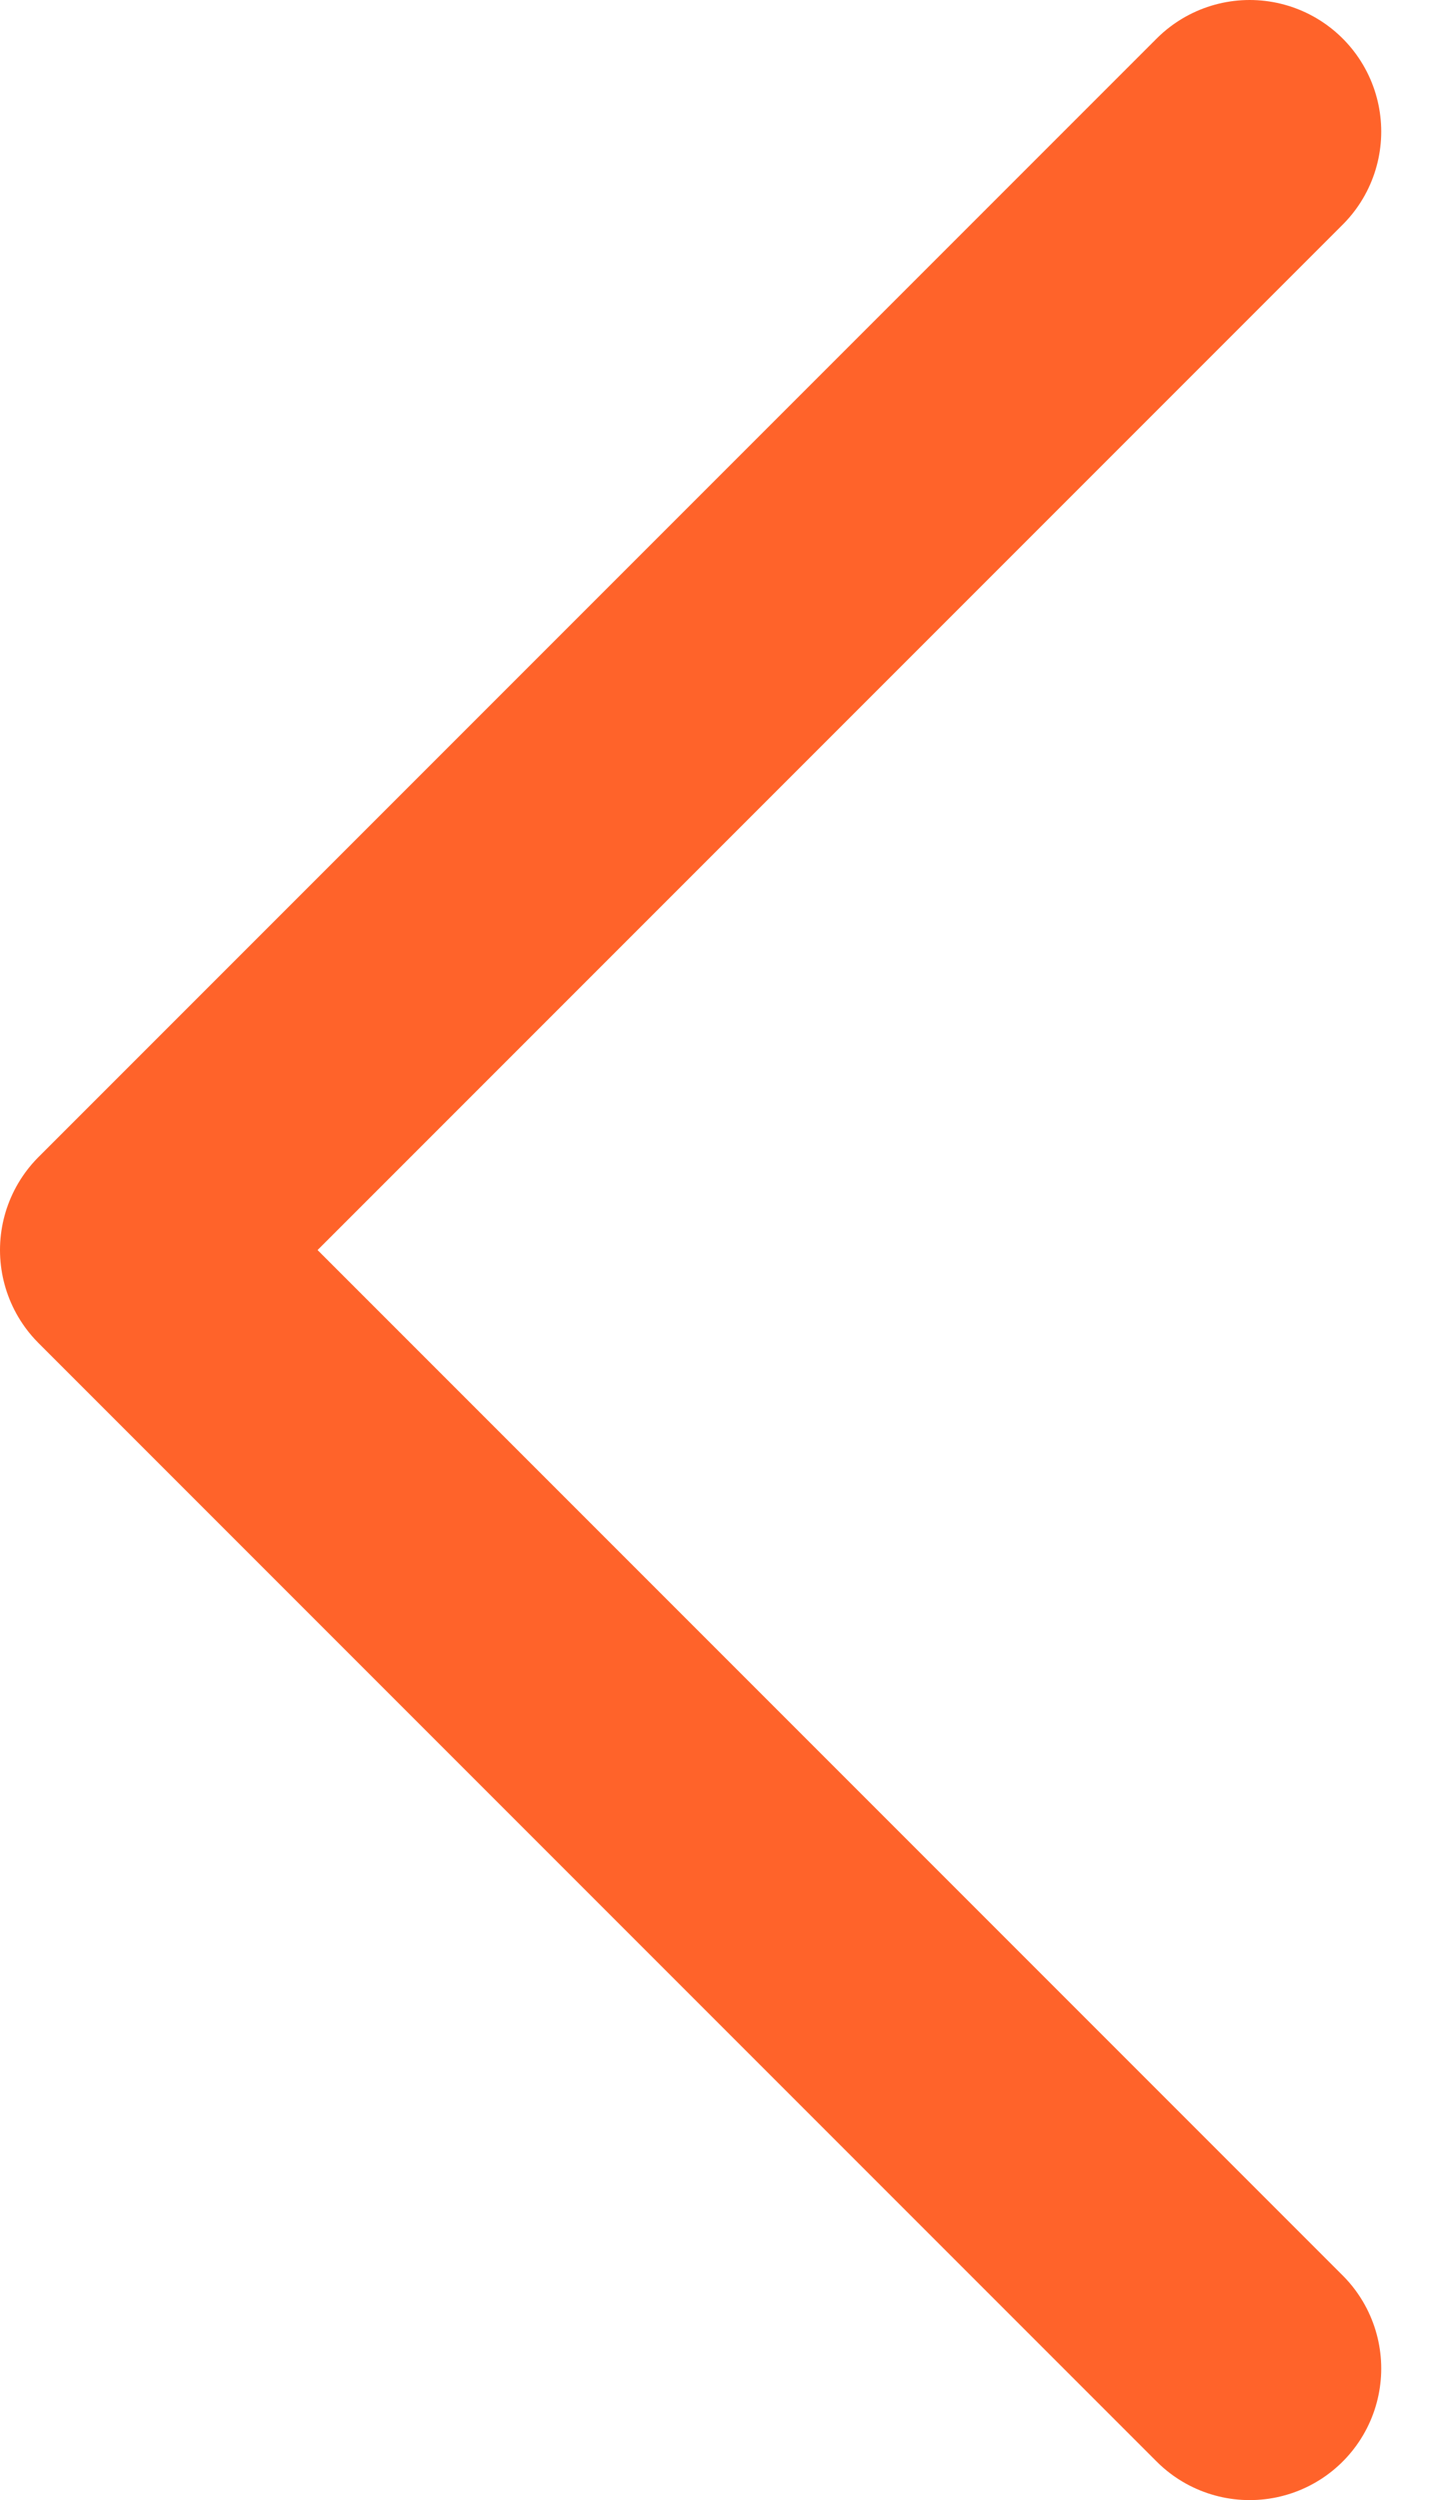 <svg width="11" height="19" viewBox="0 0 11 19" fill="none" xmlns="http://www.w3.org/2000/svg">
<path d="M9.5 18L1 9.5L9.5 1" stroke="#FF632A" stroke-width="2" stroke-linecap="round" stroke-linejoin="round"/>
</svg>

